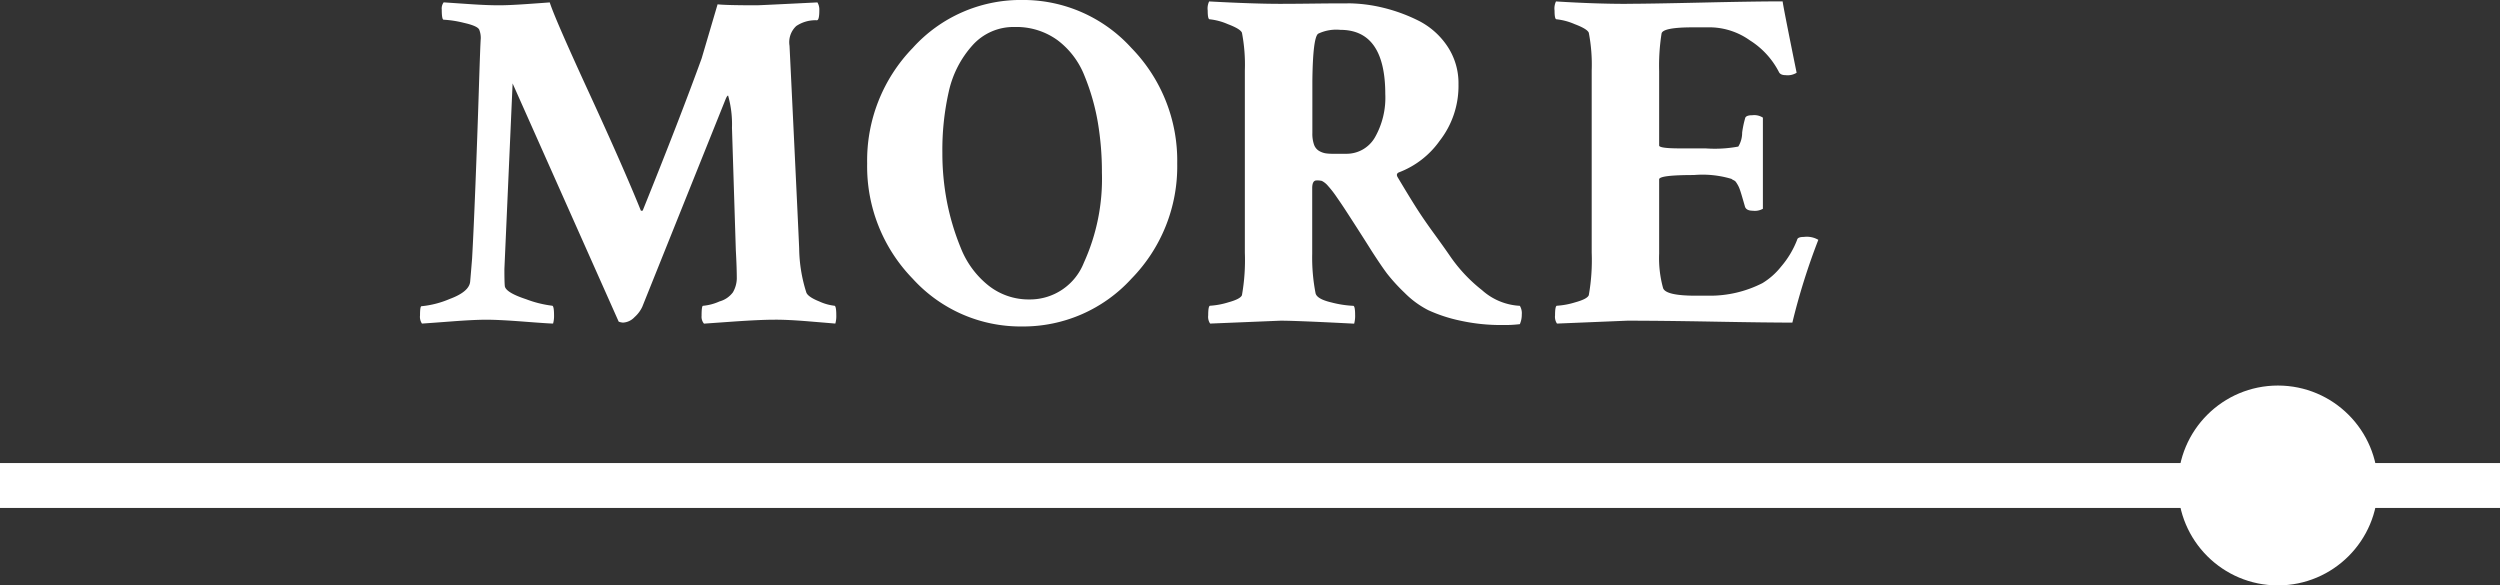 <svg xmlns="http://www.w3.org/2000/svg" width="111.381" height="26.081"><rect width="100%" height="100%" fill="#333333" stroke="none"/><g transform="translate(0 -9.67)"><circle data-name="楕円形 130" cx="4.452" cy="4.452" r="4.452" transform="rotate(-90 66.393 -30.642)" fill="#fff"/><path data-name="線 40" fill="none" stroke="#fff" stroke-width="2" d="M0 31.3h111.381"/><path data-name="パス 8892" d="M22.236 9.906q.43 0 1.214-.054t1.042-.075q.215.688 1.762 4.05t2.3 5.231h.043q.043 0 .043-.021 1.654-4.1 2.621-6.768l.709-2.406q.387.043 1.74.043.129 0 2.707-.129a.611.611 0 01.086.344q0 .451-.107.451h-.021a1.525 1.525 0 00-.9.258.986.986 0 00-.3.881q.043.859.215 4.447t.215 4.576a6.691 6.691 0 00.322 1.977q.086.193.569.387a2.217 2.217 0 00.677.193q.086 0 .086.43a1.208 1.208 0 01-.043.365q-.236-.021-1.2-.1t-1.534-.072q-.58 0-1.7.075l-1.418.1a.471.471 0 01-.107-.344q0-.451.064-.451a2.285 2.285 0 00.733-.194 1.106 1.106 0 00.6-.408 1.288 1.288 0 00.172-.6q0-.494-.043-1.268l-.172-5.457a4.7 4.7 0 00-.172-1.439q-.043 0-.107.15l-3.715 9.256a1.4 1.4 0 01-.344.462.756.756 0 01-.519.247.682.682 0 01-.19-.043l-4.726-10.613-.366 8.271q0 .623.021.773.064.279.945.569a4.9 4.9 0 001.16.29q.086 0 .086.43a1.208 1.208 0 01-.043.365q-.171.001-1.287-.085t-1.677-.086q-.559 0-1.547.075t-1.331.097a.54.54 0 01-.086-.365q0-.408.064-.408a4.212 4.212 0 001.257-.323q.87-.322.913-.773.043-.494.086-1.031.064-1.117.15-3.3t.15-4.2q.064-2.02.086-2.3a.99.99 0 00-.065-.386q-.064-.172-.687-.312a4.7 4.7 0 00-.9-.14q-.086 0-.086-.451a.457.457 0 01.086-.322l1.106.075q.804.056 1.363.056zm22.972.967a2.447 2.447 0 00-1.891.827 4.539 4.539 0 00-1.042 2.03 11.786 11.786 0 00-.29 2.75 11.43 11.43 0 00.2 2.159 10.871 10.871 0 00.623 2.084 4.022 4.022 0 001.214 1.654 2.878 2.878 0 001.848.634 2.58 2.58 0 002.417-1.633 9.026 9.026 0 00.806-4.018 13.258 13.258 0 00-.183-2.245 9.839 9.839 0 00-.591-2.062 3.651 3.651 0 00-1.2-1.59 3.115 3.115 0 00-1.911-.59zm-4.544 11.215a7.168 7.168 0 01-2.03-5.135 7.2 7.2 0 012.03-5.146 6.476 6.476 0 014.866-2.138 6.51 6.51 0 014.877 2.138 7.185 7.185 0 012.041 5.146 7.148 7.148 0 01-2.041 5.135 6.525 6.525 0 01-4.877 2.127 6.491 6.491 0 01-4.866-2.127zM59.715 11a1.877 1.877 0 00-.988.172q-.236.172-.258 2.105V15.6a1.453 1.453 0 00.075.516.526.526 0 00.226.279.856.856 0 00.284.105 2.012 2.012 0 00.322.021h.58a1.456 1.456 0 001.3-.73 3.578 3.578 0 00.462-1.934Q61.713 11 59.715 11zm.322-1.182a6.812 6.812 0 011.526.182 7.442 7.442 0 011.59.569 3.372 3.372 0 011.31 1.131 2.953 2.953 0 01.516 1.729 3.969 3.969 0 01-.838 2.514 3.927 3.927 0 01-1.8 1.4q-.172.064-.064.236.473.795.806 1.321t.795 1.16q.462.634.741 1.042a6.848 6.848 0 001.407 1.493 2.726 2.726 0 001.687.7.641.641 0 01.086.387 1.046 1.046 0 01-.086.43 5.463 5.463 0 01-.759.038 8.426 8.426 0 01-1.923-.2 6.751 6.751 0 01-1.4-.462 4.119 4.119 0 01-1.053-.773 8.067 8.067 0 01-.784-.859q-.258-.344-.687-1.01-.215-.344-.559-.881T60 19.116q-.2-.312-.44-.655a4.585 4.585 0 00-.4-.516.862.862 0 00-.269-.215.865.865 0 00-.236-.021q-.193 0-.193.344v2.922a8.294 8.294 0 00.15 1.762q.064.258.709.408a4.7 4.7 0 00.967.15q.086 0 .086.408a1.3 1.3 0 01-.043.387q-2.571-.133-3.277-.133l-3.14.129a.54.54 0 01-.086-.365q0-.43.086-.43a3.433 3.433 0 00.806-.15q.548-.15.612-.322a8.954 8.954 0 00.129-1.891v-8.121a7.5 7.5 0 00-.129-1.676q-.064-.172-.634-.387a2.725 2.725 0 00-.806-.215q-.086 0-.086-.387a.73.73 0 01.064-.408q1.977.107 3.158.107.58 0 1.472-.011t1.537-.01zm12.445.021q.945 0 3.33-.054t3.609-.054q.021.215.623 3.18a.754.754 0 01-.494.107q-.236 0-.3-.15a3.616 3.616 0 00-1.289-1.4 3.126 3.126 0 00-1.719-.58h-.816q-1.354 0-1.4.279a9.178 9.178 0 00-.107 1.676v3.309q0 .129.924.129h1.141a5.73 5.73 0 001.461-.081 1.18 1.18 0 00.172-.623 4.364 4.364 0 01.129-.623q.021-.15.322-.15a.708.708 0 01.473.107v4.061a.731.731 0 01-.451.086q-.279 0-.344-.172-.086-.3-.15-.516t-.107-.322a1.217 1.217 0 00-.1-.193.755.755 0 00-.075-.107.361.361 0 00-.086-.054.361.361 0 01-.086-.054 4.5 4.5 0 00-1.676-.172q-1.547 0-1.547.193v3.309a4.989 4.989 0 00.174 1.53q.107.344 1.461.344h.559a5.137 5.137 0 002.406-.559 3.111 3.111 0 00.827-.73 4.1 4.1 0 00.72-1.2q.021-.129.3-.129a1.02 1.02 0 01.645.129 29.144 29.144 0 00-1.157 3.688q-1.1 0-3.48-.043t-3.871-.043l-3.136.129a.54.54 0 01-.086-.365q0-.43.086-.43a3.433 3.433 0 00.806-.15q.548-.15.612-.322a8.954 8.954 0 00.129-1.891v-8.121a7.5 7.5 0 00-.129-1.676q-.064-.172-.634-.387a2.725 2.725 0 00-.806-.215q-.086 0-.086-.387a.73.73 0 01.064-.408q1.72.108 3.159.108z" fill="#fff"/></g></svg>
